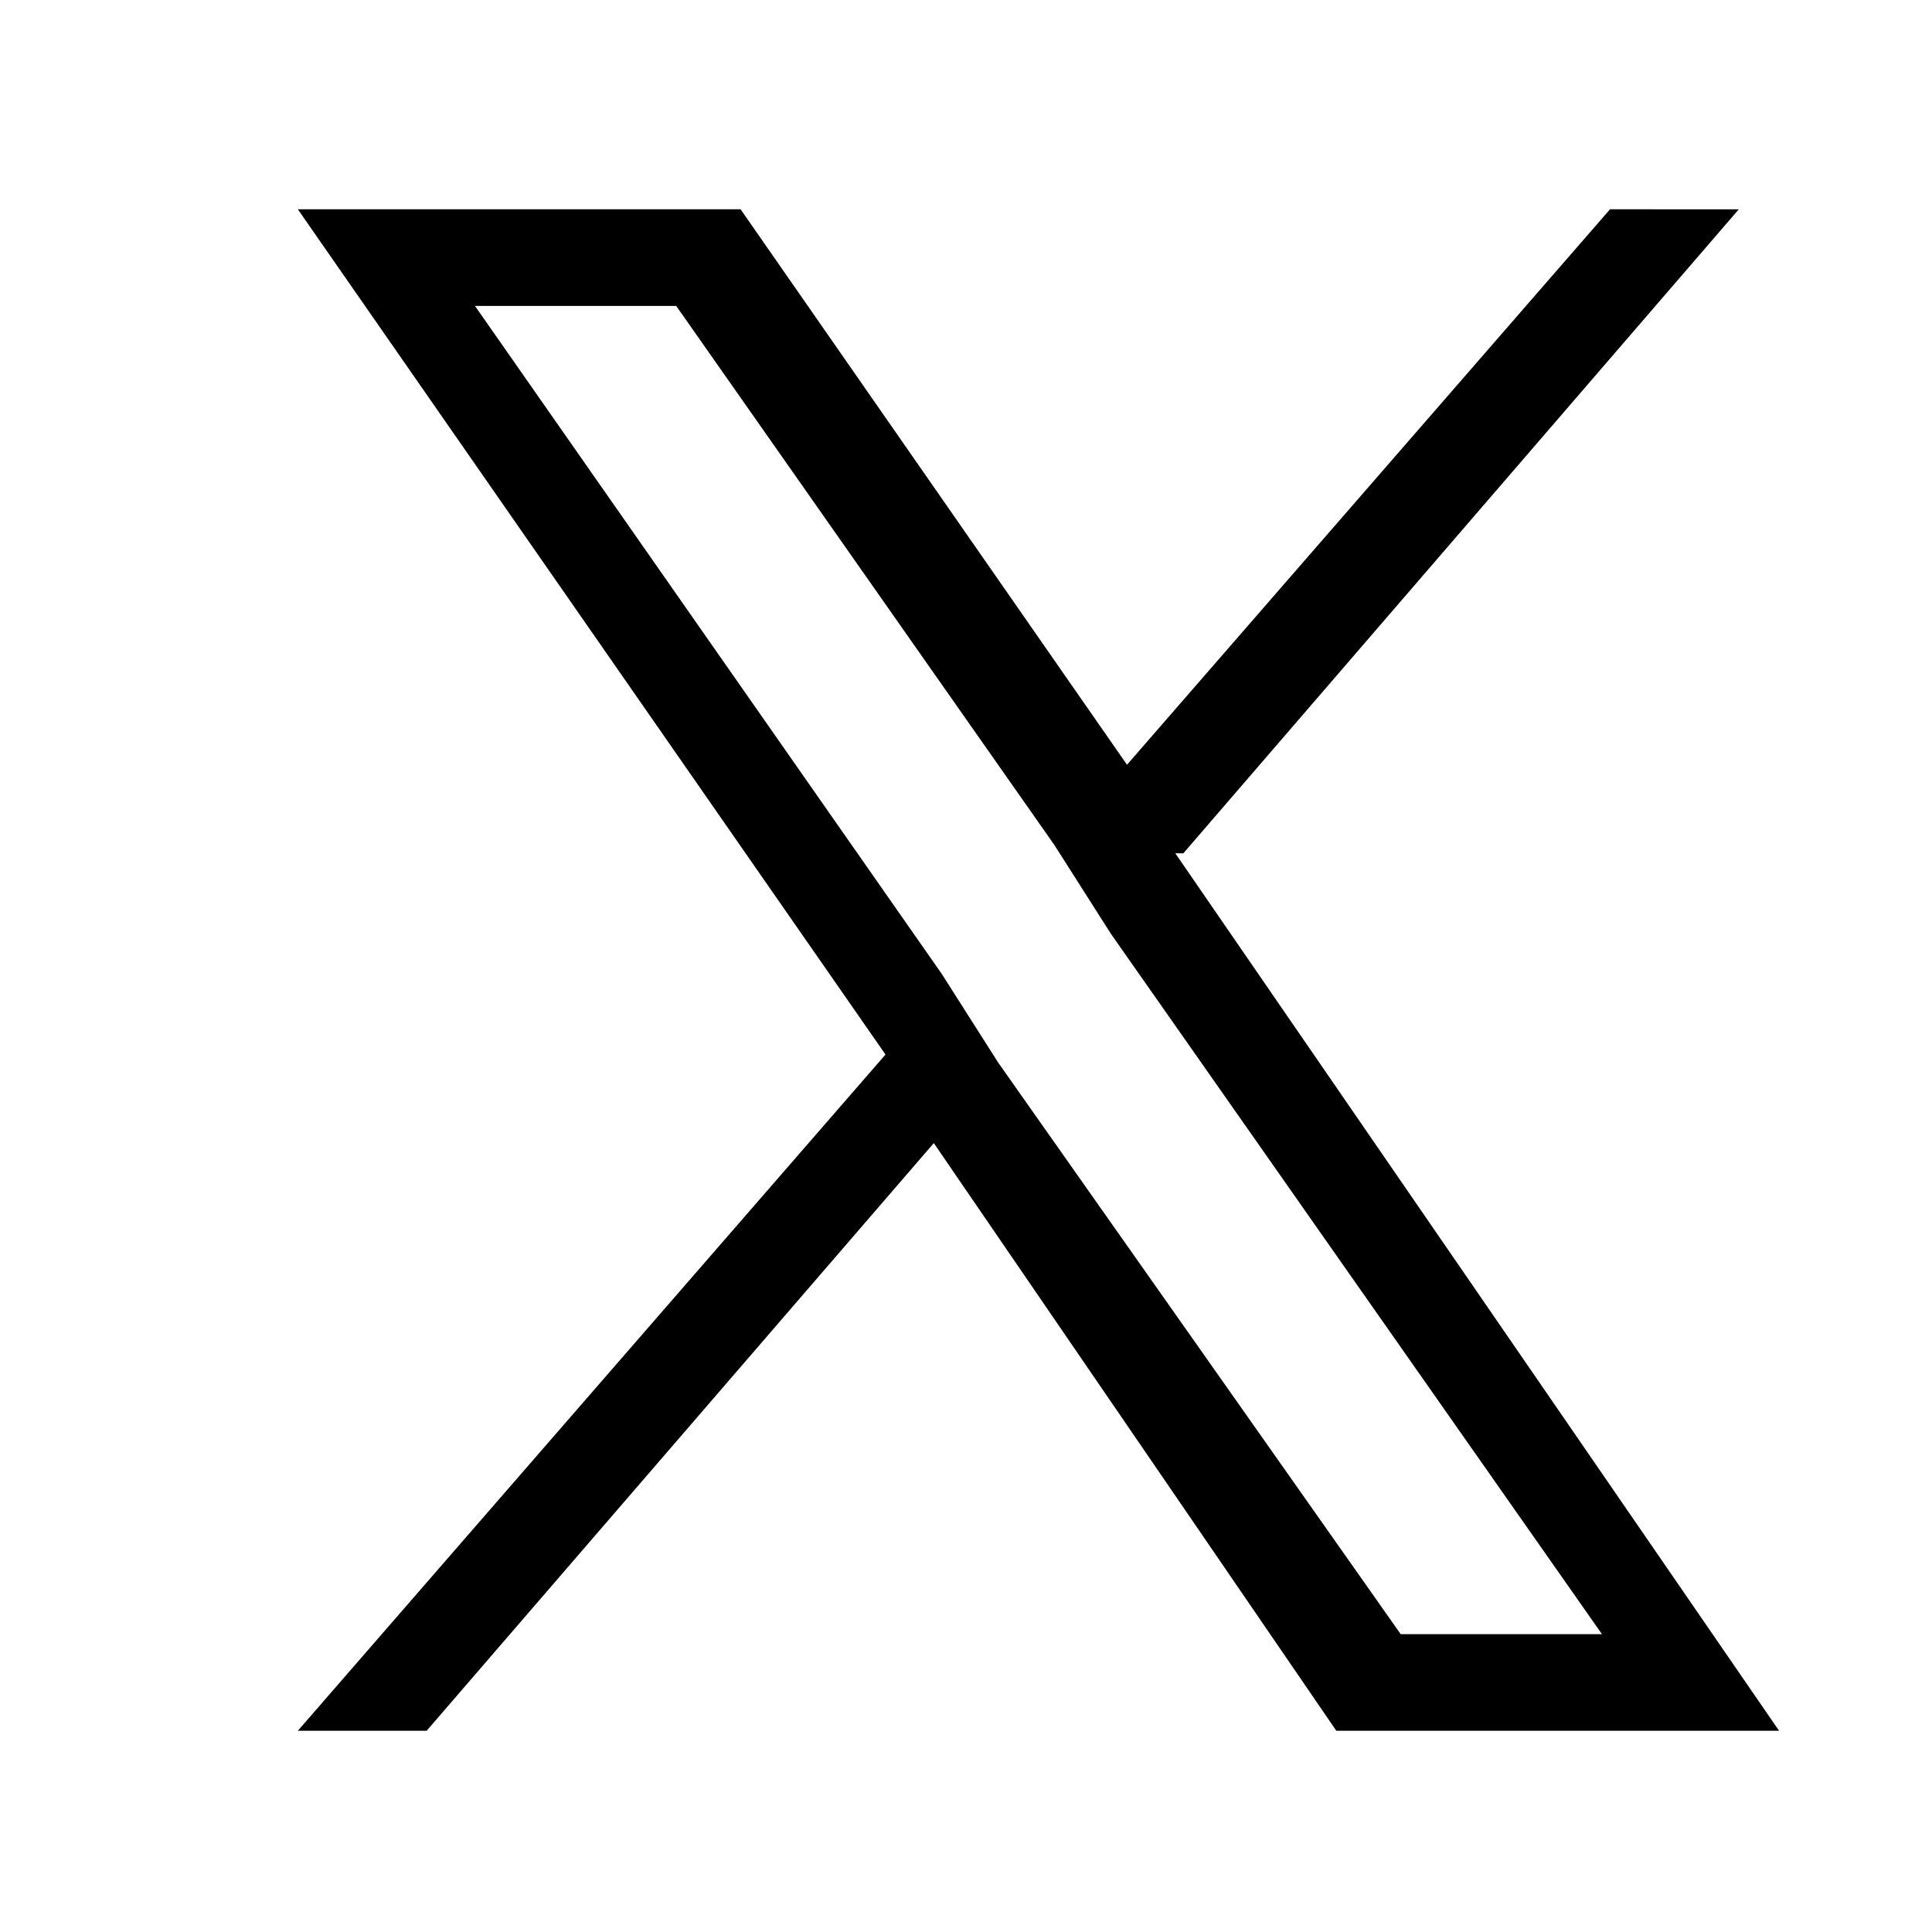 <svg xmlns="http://www.w3.org/2000/svg" viewBox="0 0 24 24"><path d="m14.7 10.6 6.9-8H20l-6 6.9-4.8-6.9H3.7L11 13.1l-7.3 8.4h1.6l6.3-7.3 5 7.3h5.5l-7.5-10.9Zm-2.3 2.6-.7-1.1-5.8-8.3h2.5l4.7 6.7.7 1.1 6.1 8.7h-2.5z" data-name="Capa 1" style="fill:#000;stroke-width:0"/></svg>